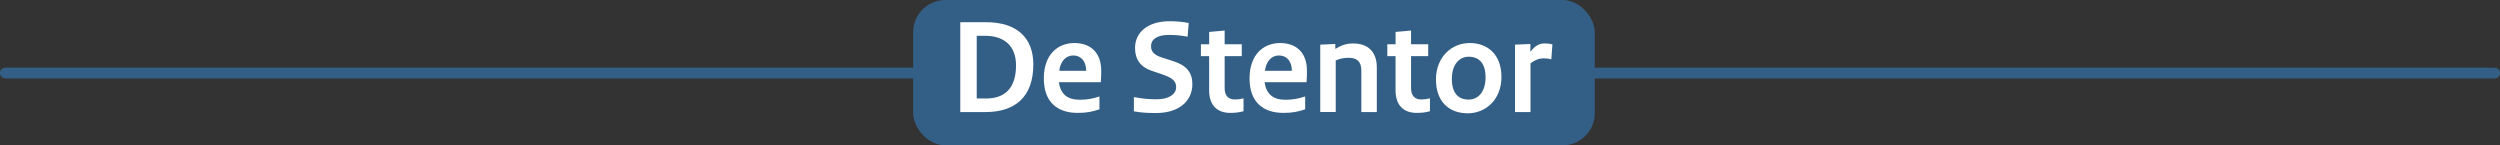 <?xml version="1.0" encoding="UTF-8" standalone="no"?>
<svg xmlns="http://www.w3.org/2000/svg" id="a" viewBox="0 0 814.05 47.33">
  <rect x="0" y="0" width="814.05" height="47.33" fill="#333333" stroke="none"/>
  <defs>
    <style>
      .cls-1 {
        fill: none;
        stroke: #335f86;
        stroke-linecap: round;
        stroke-miterlimit: 10;
        stroke-width: 3.5px;
      }

      .cls-2 {
        fill: #335f86;
      }

      .cls-2, .cls-3 {
        stroke-width: 0px;
      }

      .cls-3 {
        fill: #fff;
      }
    </style>
  </defs>
  <line class="cls-1" x1="1.75" x2="812.3" y1="23.79" y2="23.79"/>
  <rect class="cls-2" height="47.33" rx="10.5" ry="10.5" width="221.95" x="297.34" y="0"/>
  <g>
    <path class="cls-3" d="m312.69,36.49V7.23h8.39c9.9,0,15.39,4.95,15.39,13.78,0,10.57-5.98,15.48-15.57,15.48h-8.21Zm5.35-4.42h3.08c5.89,0,9.72-3.17,9.72-10.79,0-6.33-3.84-9.63-10.12-9.63h-2.68v20.43Z"/>
    <path class="cls-3" d="m349.84,14.01c5.4,0,8.74,3.26,8.74,9.01,0,1.34-.04,2.77-.13,3.75h-13.65c.54,3.92,2.81,5.71,6.78,5.71,2.5,0,4.24-.36,6.42-1.07v4.19c-2.32.76-4.1,1.16-7.05,1.16-6.73,0-11.06-3.57-11.06-11.24s4.46-11.51,9.95-11.51Zm3.84,9.05c0-3.03-1.61-5-4.19-5-2.36,0-4.15,1.74-4.59,5h8.79Z"/>
    <path class="cls-3" d="m369.24,31.62c2.85.54,4.95.71,7.45.71,4.06,0,6.29-1.78,6.29-3.88,0-1.87-.89-2.99-4.42-4.19l-3.66-1.25c-3.43-1.16-5.31-3.61-5.31-7.36,0-5.08,4.1-8.74,11.28-8.74,2.1,0,4.19.18,6.2.58l-.36,4.46c-2.14-.4-3.88-.58-6.11-.58-4.01,0-5.8,1.56-5.8,3.66,0,1.83,1.03,2.9,3.7,3.75l3.61,1.16c4.28,1.38,6.15,3.7,6.15,7.49,0,5.53-4.46,9.37-11.77,9.37-2.68,0-4.73-.09-7.27-.54v-4.64Z"/>
    <path class="cls-3" d="m391.05,14.41h2.68v-4.01l5.04-.45v4.46h5.58v3.88h-5.58v10.44c0,2.54,1.34,3.66,3.3,3.66,1.07,0,1.69-.09,2.85-.36v4.19c-1.52.4-2.63.54-4.33.54-4.1,0-6.87-2.32-6.87-7.36v-11.11h-2.68v-3.88Z"/>
    <path class="cls-3" d="m416.83,14.01c5.4,0,8.74,3.26,8.74,9.01,0,1.34-.04,2.77-.13,3.75h-13.65c.54,3.92,2.81,5.71,6.78,5.71,2.5,0,4.24-.36,6.42-1.07v4.19c-2.32.76-4.1,1.16-7.05,1.16-6.73,0-11.06-3.57-11.06-11.24s4.46-11.51,9.95-11.51Zm3.83,9.05c0-3.03-1.61-5-4.19-5-2.36,0-4.15,1.74-4.59,5h8.79Z"/>
    <path class="cls-3" d="m443.28,22.97c0-2.9-1.43-4.15-4.06-4.15-1.61,0-2.76.22-4.28.85v16.81h-5.04V14.54l4.91-.22v1.61c1.92-1.2,3.61-1.78,5.84-1.78,4.82,0,7.67,2.77,7.67,7.81v14.54h-5.04v-13.51Z"/>
    <path class="cls-3" d="m451.75,14.41h2.68v-4.01l5.04-.45v4.46h5.58v3.88h-5.58v10.44c0,2.54,1.34,3.66,3.3,3.66,1.07,0,1.7-.09,2.85-.36v4.19c-1.52.4-2.63.54-4.33.54-4.1,0-6.87-2.32-6.87-7.36v-11.11h-2.68v-3.88Z"/>
    <path class="cls-3" d="m477.93,36.89c-6.07,0-10.35-3.75-10.35-11.02s5.08-11.86,10.97-11.86,10.35,3.75,10.35,11.06-5.08,11.82-10.97,11.82Zm.31-18.42c-3.08,0-5.49,2.54-5.49,7.22s2.14,6.74,5.49,6.74c3.08,0,5.49-2.54,5.49-7.23s-2.19-6.73-5.49-6.73Z"/>
    <path class="cls-3" d="m505.14,19.31c-.94-.22-1.56-.31-2.5-.31-1.38,0-2.76.45-4.28,1.61v15.88h-5.04V14.54l5-.22v2.54c1.52-1.96,2.9-2.72,4.64-2.72.98,0,1.74.09,2.54.31l-.36,4.86Z"/>
  </g>
</svg>

